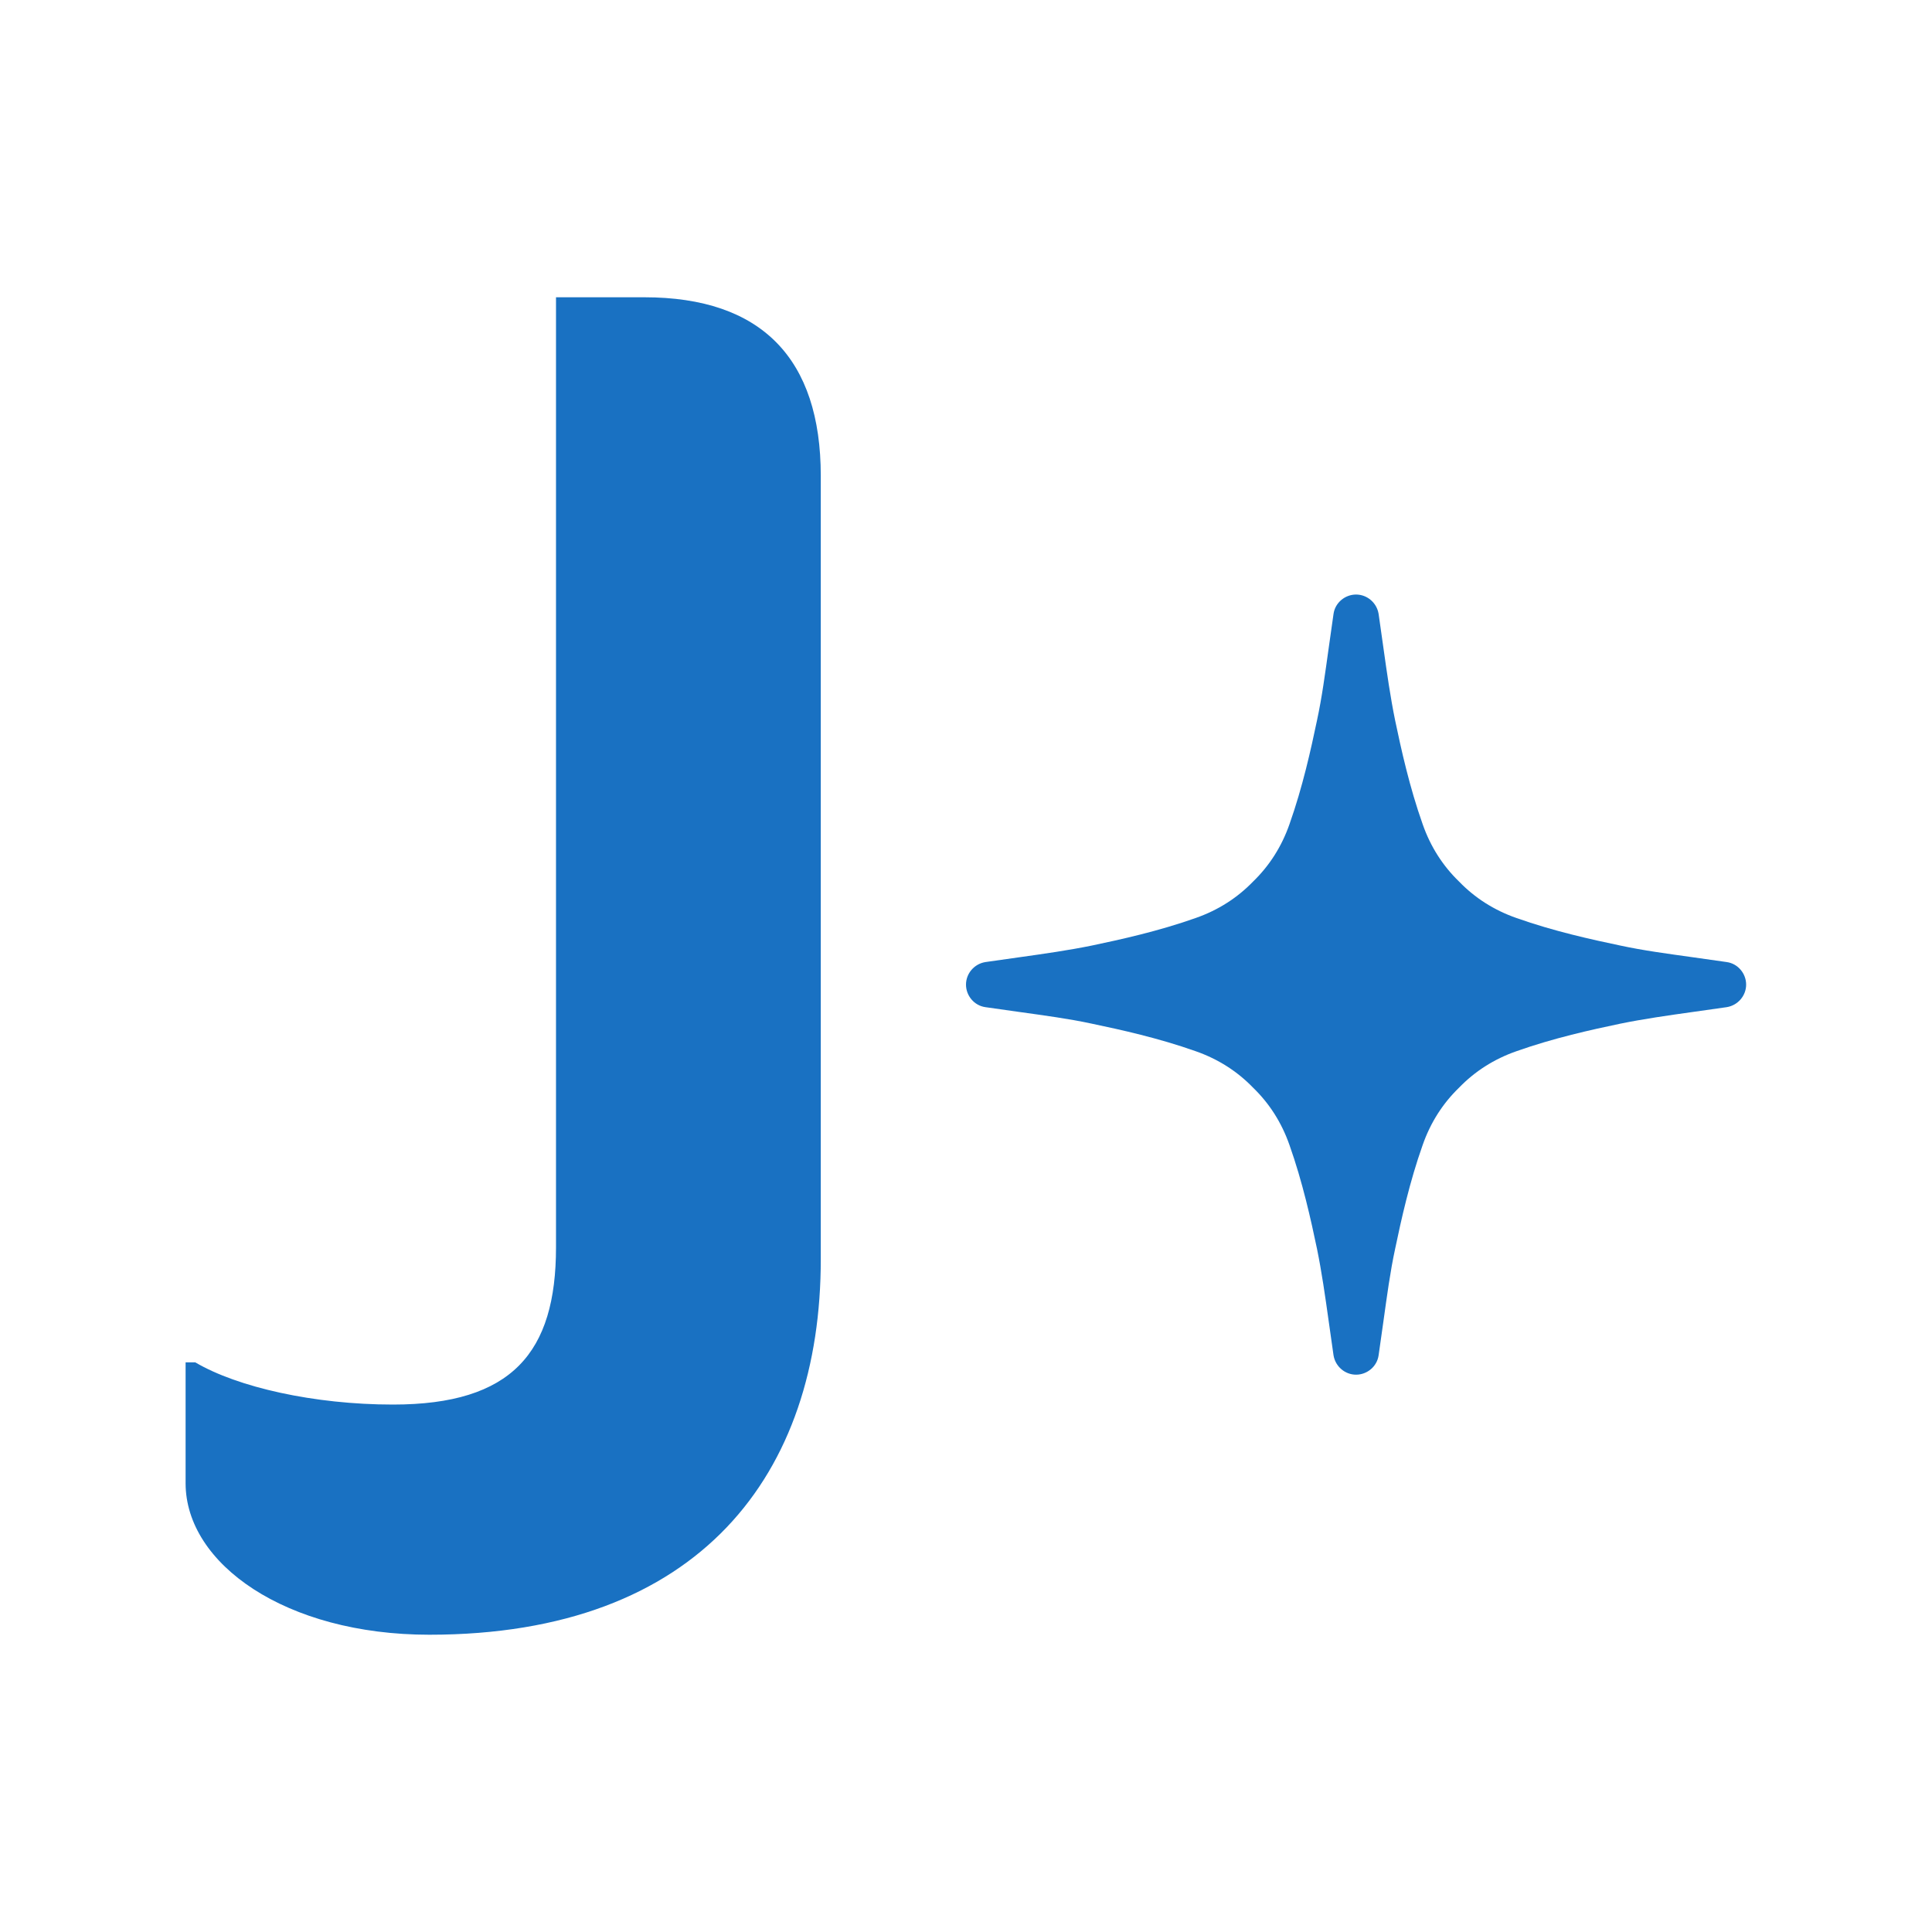 <?xml version="1.0" encoding="utf-8"?>
<!-- Generator: Adobe Illustrator 25.4.1, SVG Export Plug-In . SVG Version: 6.00 Build 0)  -->
<svg version="1.1" id="J_x2B_" xmlns="http://www.w3.org/2000/svg" xmlns:xlink="http://www.w3.org/1999/xlink" x="0px" y="0px"
	 viewBox="0 0 737 737" style="enable-background:new 0 0 737 737;" xml:space="preserve">
<style type="text/css">
	.st0{fill:#1971C2;}
</style>
<path class="st0" d="M163.8,623.6c-54.9,0-93-27.1-93-57.8v-46.1h3.7c16.1,9.5,45.4,16.1,75.4,16.1c45.4,0,62.2-19.8,62.2-60V113.4
	h33.7c44.7,0,67.3,23.4,67.3,68.1v298.7C313.2,562.1,267.1,623.6,163.8,623.6z"/>
<path class="st0" d="M658.7,367c-4.2-0.6-8.4-1.2-12.7-1.8c-10-1.4-19.1-2.6-27.9-4.5c-11-2.3-25.5-5.5-39.6-10.5
	c-8.6-3-15.9-7.7-21.9-13.9l0,0c-6.2-6-10.9-13.3-13.9-21.9c-5-14.1-8.2-28.6-10.5-39.6c-1.8-8.8-3.1-17.9-4.5-27.9
	c-0.6-4.2-1.2-8.5-1.8-12.7c-0.7-4.3-4.4-7.4-8.6-7.4c-4.2,0-8,3.1-8.6,7.4c-0.6,4.2-1.2,8.4-1.8,12.7c-1.4,10-2.6,19.1-4.5,27.9
	c-2.3,11-5.5,25.5-10.5,39.6c-3,8.6-7.7,15.9-13.9,21.9l0,0c-6,6.2-13.3,10.9-21.9,13.9c-14.1,5-28.6,8.2-39.6,10.5
	c-8.8,1.8-17.9,3.1-27.9,4.5c-4.2,0.6-8.5,1.2-12.7,1.8c-4.3,0.7-7.4,4.4-7.4,8.6c0,4.2,3.1,8,7.4,8.6c4.2,0.6,8.4,1.2,12.7,1.8
	c10,1.4,19.1,2.6,27.9,4.5c11,2.3,25.5,5.5,39.6,10.5c8.6,3,15.9,7.7,21.9,13.9l0,0c6.2,6,10.9,13.3,13.9,21.9
	c5,14.1,8.2,28.6,10.5,39.6c1.8,8.8,3.1,17.9,4.5,27.9c0.6,4.2,1.2,8.5,1.8,12.7c0.7,4.3,4.4,7.4,8.6,7.4c4.2,0,8-3.1,8.6-7.4
	c0.6-4.2,1.2-8.4,1.8-12.7c1.4-10,2.6-19.1,4.5-27.9c2.3-11,5.5-25.5,10.5-39.6c3-8.6,7.7-15.9,13.9-21.9l0,0
	c6-6.2,13.3-10.9,21.9-13.9c14.1-5,28.6-8.2,39.6-10.5c8.8-1.8,17.9-3.1,27.9-4.5c4.2-0.6,8.5-1.2,12.7-1.8c4.3-0.7,7.4-4.4,7.4-8.6
	C666.1,371.4,663,367.6,658.7,367z"/>
</svg>
